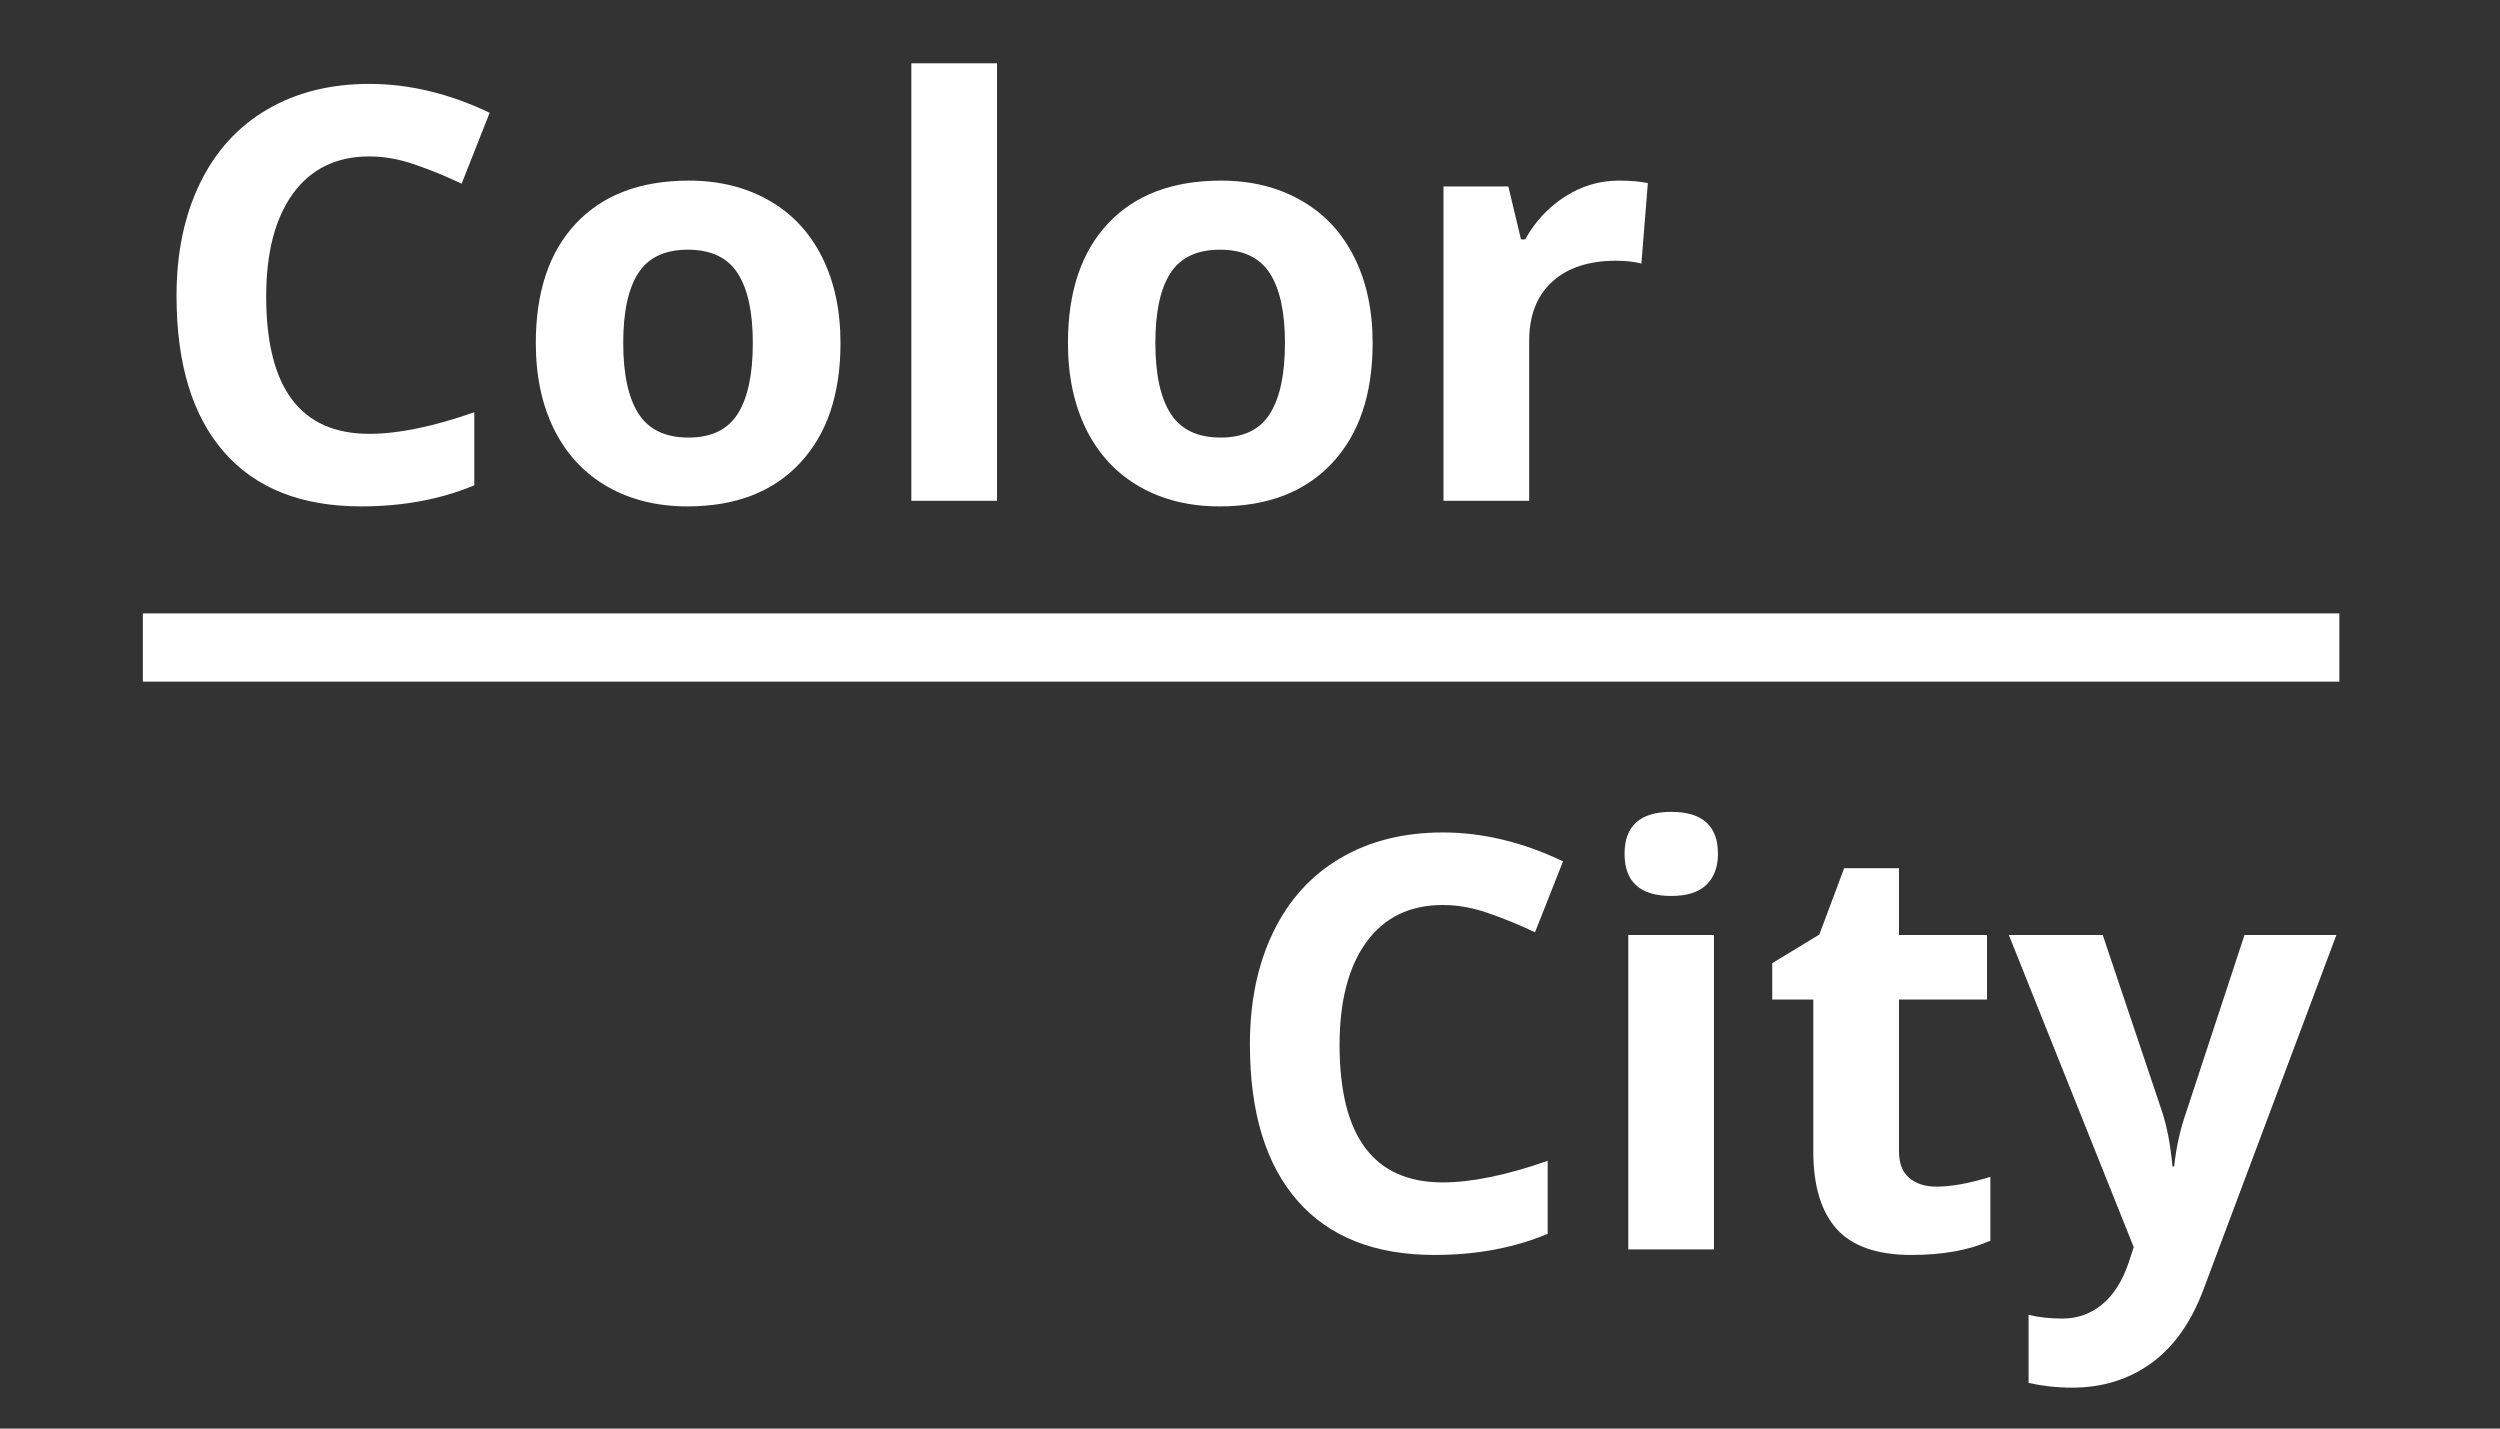 <?xml version="1.0" encoding="UTF-8"?> <svg xmlns="http://www.w3.org/2000/svg" width="315" viewBox="0 0 315 180" height="180"><rect x="0" y="0" width="315" height="180" fill="#333333" stroke="none"/> <g fill="#FFF"> <g> <g> <path d="M 28.516 -43.391 C 24.379 -43.391 21.176 -41.836 18.906 -38.734 C 16.645 -35.629 15.516 -31.301 15.516 -25.75 C 15.516 -14.207 19.848 -8.438 28.516 -8.438 C 32.148 -8.438 36.555 -9.344 41.734 -11.156 L 41.734 -1.953 C 37.484 -0.18 32.734 0.703 27.484 0.703 C 19.953 0.703 14.191 -1.578 10.203 -6.141 C 6.211 -10.711 4.219 -17.273 4.219 -25.828 C 4.219 -31.211 5.195 -35.926 7.156 -39.969 C 9.113 -44.02 11.926 -47.125 15.594 -49.281 C 19.27 -51.445 23.578 -52.531 28.516 -52.531 C 33.547 -52.531 38.598 -51.316 43.672 -48.891 L 40.141 -39.953 C 38.203 -40.879 36.25 -41.68 34.281 -42.359 C 32.32 -43.047 30.398 -43.391 28.516 -43.391 Z M 28.516 -43.391" transform="translate(18.024 63.102)"></path> </g> </g> </g> <g fill="#FFF"> <g> <g> <path d="M 14.281 -19.875 C 14.281 -15.957 14.922 -12.992 16.203 -10.984 C 17.492 -8.973 19.594 -7.969 22.5 -7.969 C 25.375 -7.969 27.441 -8.961 28.703 -10.953 C 29.973 -12.953 30.609 -15.926 30.609 -19.875 C 30.609 -23.789 29.969 -26.727 28.688 -28.688 C 27.414 -30.656 25.328 -31.641 22.422 -31.641 C 19.535 -31.641 17.457 -30.66 16.188 -28.703 C 14.914 -26.754 14.281 -23.812 14.281 -19.875 Z M 41.656 -19.875 C 41.656 -13.426 39.953 -8.383 36.547 -4.75 C 33.148 -1.113 28.422 0.703 22.359 0.703 C 18.555 0.703 15.203 -0.125 12.297 -1.781 C 9.391 -3.445 7.156 -5.836 5.594 -8.953 C 4.039 -12.078 3.266 -15.719 3.266 -19.875 C 3.266 -26.344 4.953 -31.367 8.328 -34.953 C 11.703 -38.547 16.445 -40.344 22.562 -40.344 C 26.363 -40.344 29.719 -39.516 32.625 -37.859 C 35.531 -36.211 37.758 -33.844 39.312 -30.75 C 40.875 -27.656 41.656 -24.031 41.656 -19.875 Z M 41.656 -19.875" transform="translate(64.246 63.102)"></path> </g> </g> </g> <g fill="#FFF"> <g> <g> <path d="M 16.469 0 L 5.672 0 L 5.672 -55.125 L 16.469 -55.125 Z M 16.469 0" transform="translate(109.158 63.102)"></path> </g> </g> </g> <g fill="#FFF"> <g> <g> <path d="M 14.281 -19.875 C 14.281 -15.957 14.922 -12.992 16.203 -10.984 C 17.492 -8.973 19.594 -7.969 22.5 -7.969 C 25.375 -7.969 27.441 -8.961 28.703 -10.953 C 29.973 -12.953 30.609 -15.926 30.609 -19.875 C 30.609 -23.789 29.969 -26.727 28.688 -28.688 C 27.414 -30.656 25.328 -31.641 22.422 -31.641 C 19.535 -31.641 17.457 -30.66 16.188 -28.703 C 14.914 -26.754 14.281 -23.812 14.281 -19.875 Z M 41.656 -19.875 C 41.656 -13.426 39.953 -8.383 36.547 -4.75 C 33.148 -1.113 28.422 0.703 22.359 0.703 C 18.555 0.703 15.203 -0.125 12.297 -1.781 C 9.391 -3.445 7.156 -5.836 5.594 -8.953 C 4.039 -12.078 3.266 -15.719 3.266 -19.875 C 3.266 -26.344 4.953 -31.367 8.328 -34.953 C 11.703 -38.547 16.445 -40.344 22.562 -40.344 C 26.363 -40.344 29.719 -39.516 32.625 -37.859 C 35.531 -36.211 37.758 -33.844 39.312 -30.75 C 40.875 -27.656 41.656 -24.031 41.656 -19.875 Z M 41.656 -19.875" transform="translate(131.295 63.102)"></path> </g> </g> </g> <g fill="#FFF"> <g> <g> <path d="M 27.766 -40.344 C 29.234 -40.344 30.453 -40.238 31.422 -40.031 L 30.609 -29.891 C 29.734 -30.129 28.672 -30.25 27.422 -30.25 C 23.973 -30.25 21.285 -29.363 19.359 -27.594 C 17.43 -25.82 16.469 -23.344 16.469 -20.156 L 16.469 0 L 5.672 0 L 5.672 -39.609 L 13.844 -39.609 L 15.438 -32.938 L 15.969 -32.938 C 17.195 -35.164 18.859 -36.957 20.953 -38.312 C 23.047 -39.664 25.316 -40.344 27.766 -40.344 Z M 27.766 -40.344" transform="translate(176.207 63.102)"></path> </g> </g> </g> <g fill="#FFF"> <g> <g> <path d="M 28.516 -43.391 C 24.379 -43.391 21.176 -41.836 18.906 -38.734 C 16.645 -35.629 15.516 -31.301 15.516 -25.75 C 15.516 -14.207 19.848 -8.438 28.516 -8.438 C 32.148 -8.438 36.555 -9.344 41.734 -11.156 L 41.734 -1.953 C 37.484 -0.18 32.734 0.703 27.484 0.703 C 19.953 0.703 14.191 -1.578 10.203 -6.141 C 6.211 -10.711 4.219 -17.273 4.219 -25.828 C 4.219 -31.211 5.195 -35.926 7.156 -39.969 C 9.113 -44.02 11.926 -47.125 15.594 -49.281 C 19.27 -51.445 23.578 -52.531 28.516 -52.531 C 33.547 -52.531 38.598 -51.316 43.672 -48.891 L 40.141 -39.953 C 38.203 -40.879 36.25 -41.68 34.281 -42.359 C 32.32 -43.047 30.398 -43.391 28.516 -43.391 Z M 28.516 -43.391" transform="translate(153.27 157.421)"></path> </g> </g> </g> <g fill="#FFF"> <g> <g> <path d="M 5.203 -49.844 C 5.203 -53.363 7.164 -55.125 11.094 -55.125 C 15.008 -55.125 16.969 -53.363 16.969 -49.844 C 16.969 -48.164 16.477 -46.859 15.5 -45.922 C 14.52 -44.992 13.051 -44.531 11.094 -44.531 C 7.164 -44.531 5.203 -46.301 5.203 -49.844 Z M 16.469 0 L 5.672 0 L 5.672 -39.609 L 16.469 -39.609 Z M 16.469 0" transform="translate(199.492 157.421)"></path> </g> </g> </g> <g fill="#FFF"> <g> <g> <path d="M 22.359 -7.906 C 24.242 -7.906 26.508 -8.316 29.156 -9.141 L 29.156 -1.094 C 26.457 0.102 23.148 0.703 19.234 0.703 C 14.91 0.703 11.766 -0.383 9.797 -2.562 C 7.828 -4.75 6.844 -8.023 6.844 -12.391 L 6.844 -31.484 L 1.672 -31.484 L 1.672 -36.062 L 7.609 -39.672 L 10.734 -48.031 L 17.641 -48.031 L 17.641 -39.609 L 28.734 -39.609 L 28.734 -31.484 L 17.641 -31.484 L 17.641 -12.391 C 17.641 -10.859 18.07 -9.727 18.938 -9 C 19.801 -8.27 20.941 -7.906 22.359 -7.906 Z M 22.359 -7.906" transform="translate(221.63 157.421)"></path> </g> </g> </g> <g fill="#FFF"> <g> <g> <path d="M 0 -39.609 L 11.828 -39.609 L 19.312 -17.328 C 19.945 -15.391 20.379 -13.098 20.609 -10.453 L 20.828 -10.453 C 21.086 -12.879 21.598 -15.172 22.359 -17.328 L 29.688 -39.609 L 41.266 -39.609 L 24.516 5.062 C 22.973 9.195 20.781 12.289 17.938 14.344 C 15.094 16.395 11.77 17.422 7.969 17.422 C 6.102 17.422 4.273 17.223 2.484 16.828 L 2.484 8.25 C 3.773 8.562 5.191 8.719 6.734 8.719 C 8.641 8.719 10.305 8.129 11.734 6.953 C 13.172 5.785 14.289 4.023 15.094 1.672 L 15.734 -0.281 Z M 0 -39.609" transform="translate(253.117 157.421)"></path> </g> </g> </g> <path transform="matrix(9.012 0 0 8.597 18 81.588)" fill="none" d="M -0 -0 L 30.71 -0" stroke="#FFF"></path> </svg> 